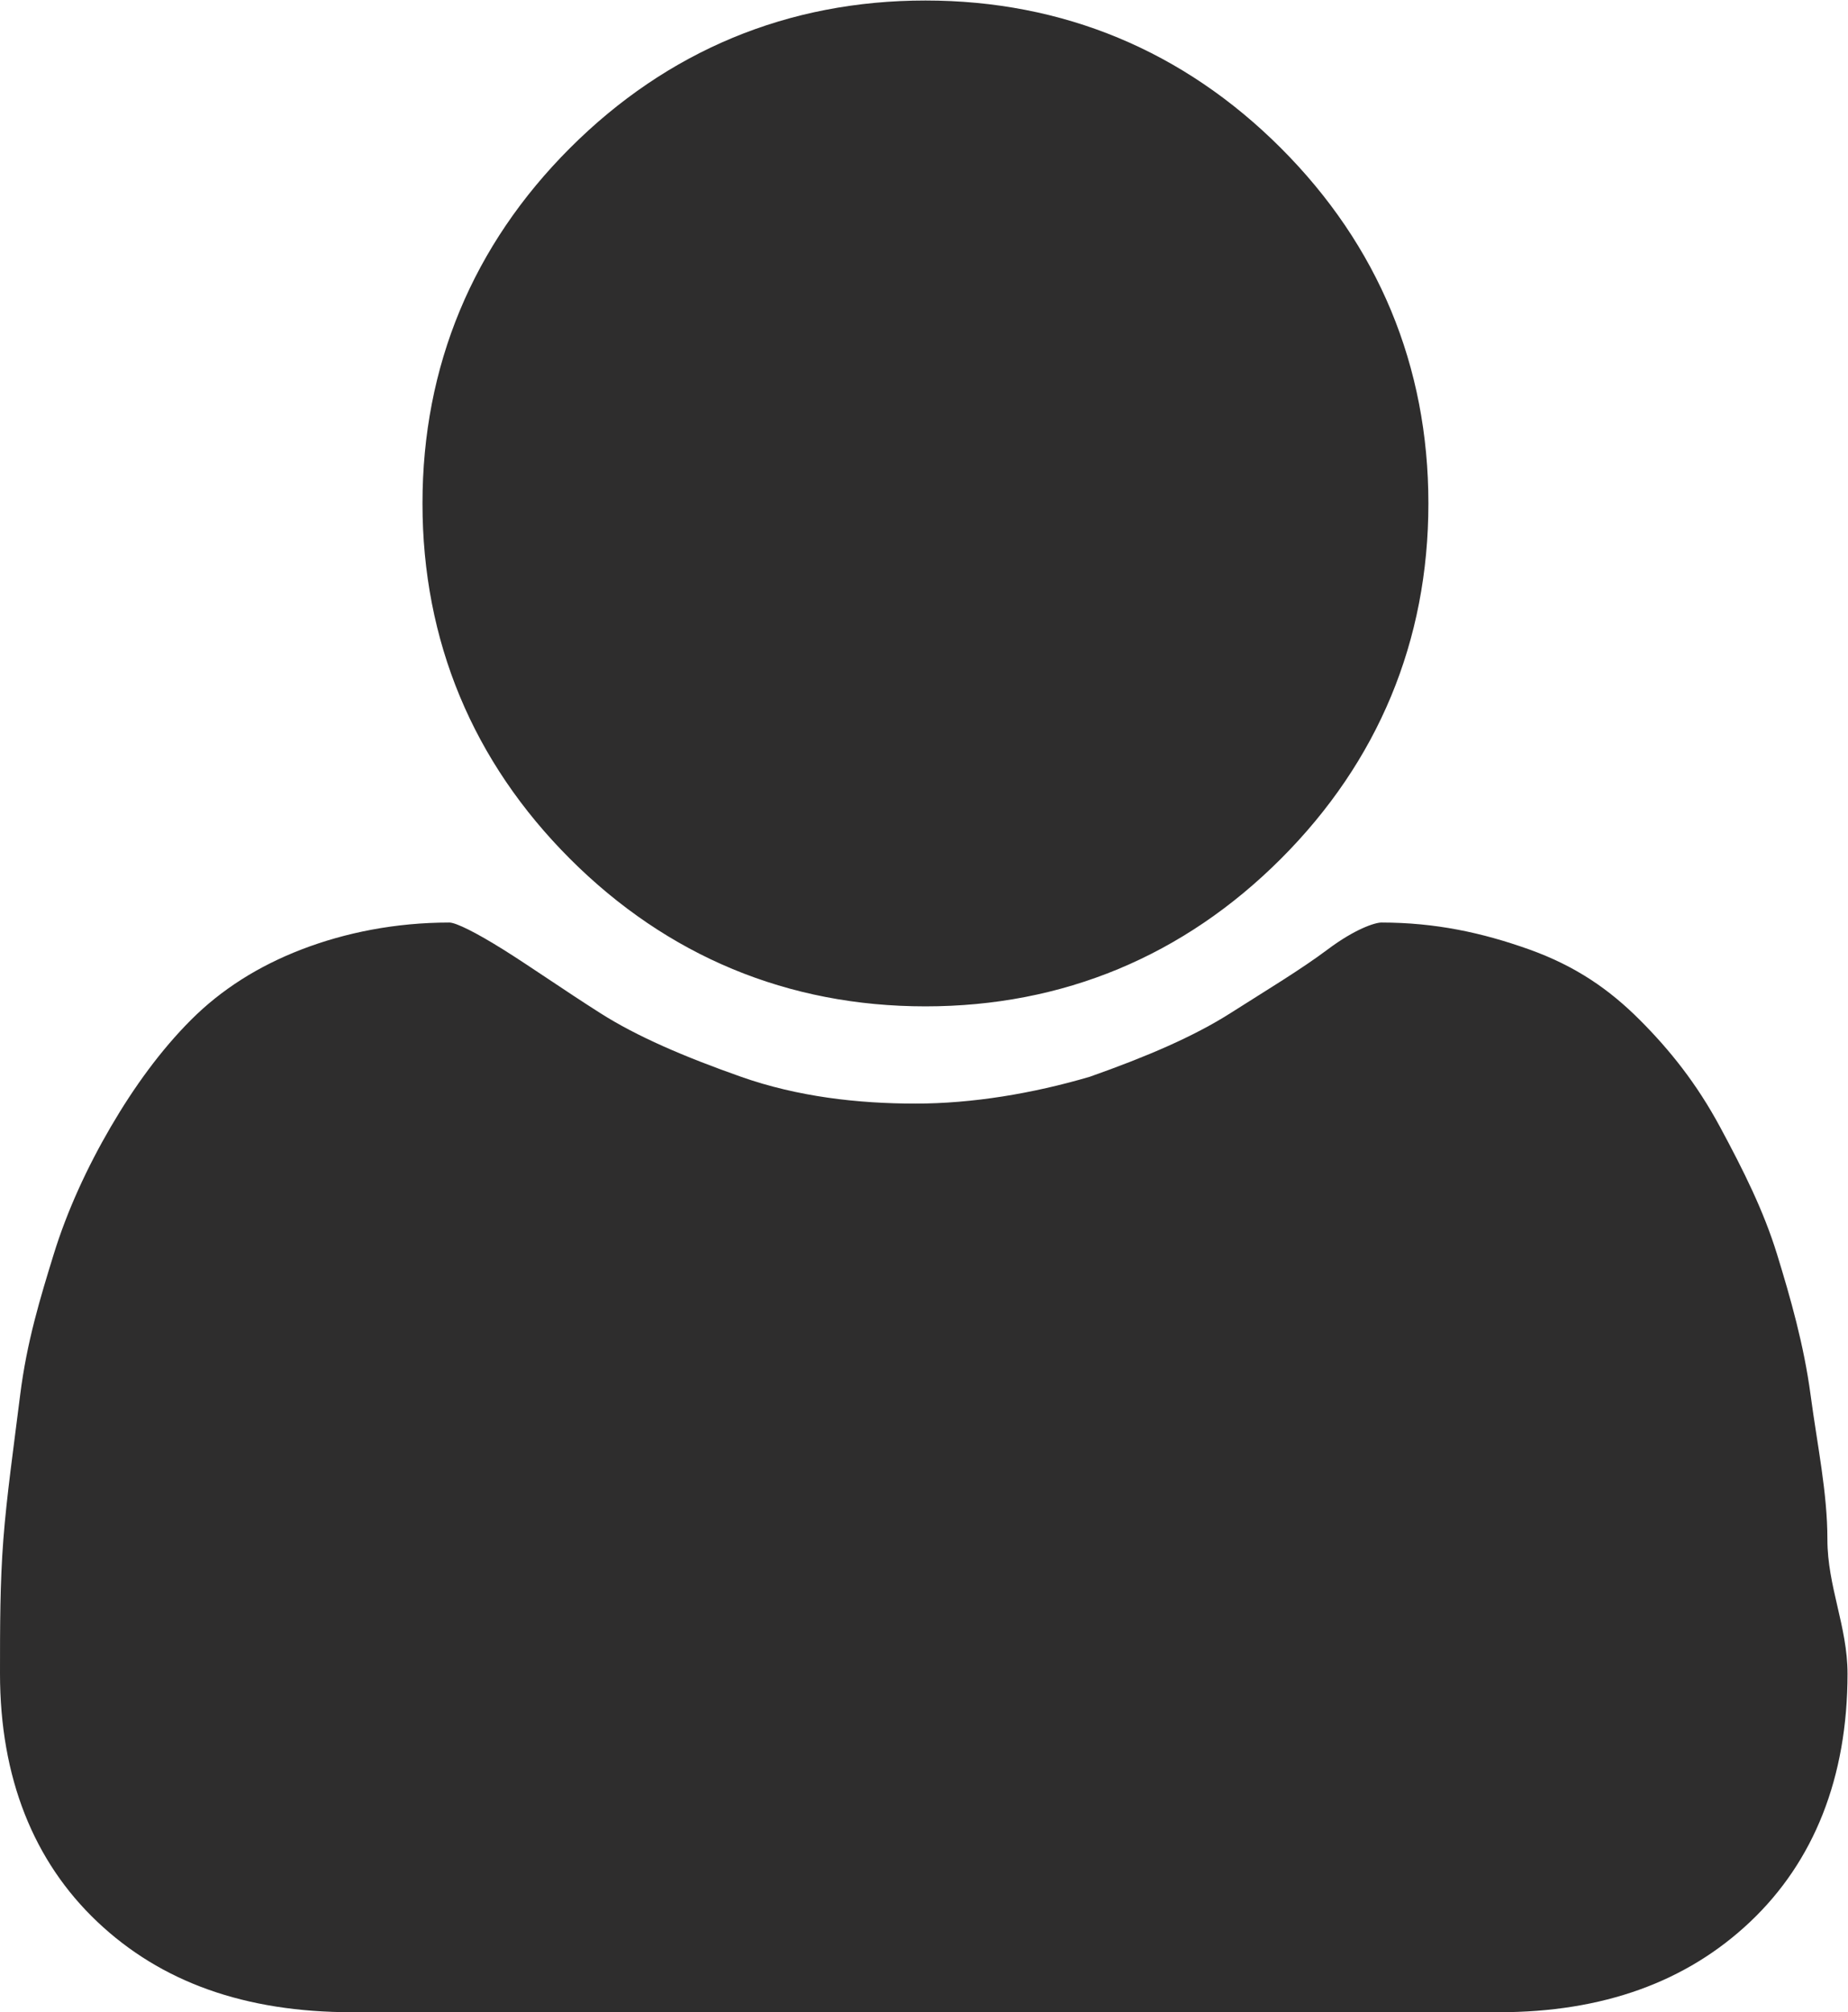 <svg xmlns:dc="http://purl.org/dc/elements/1.1/" xmlns:cc="http://creativecommons.org/ns#" xmlns:rdf="http://www.w3.org/1999/02/22-rdf-syntax-ns#" xmlns:svg="http://www.w3.org/2000/svg" xmlns="http://www.w3.org/2000/svg" viewBox="0 0 626.92 682.667" height="682.667" width="626.92" xml:space="preserve" id="svg2"><defs id="defs6"></defs><g transform="matrix(1.333,0,0,-1.333,0,682.667)" id="g10"><g transform="scale(0.1)" id="g12"><path id="path14" style="fill:#2e2d2d;fill-opacity:1;fill-rule:nonzero;stroke:none" d="m 3635.2,3840 c 0,-349.87 -128,-657.07 -375.47,-904.53 C 3012.27,2688 2705.06,2560 2355.2,2560 c -349.87,0 -657.06,128 -904.54,375.47 -247.46,247.46 -375.46,554.66 -375.46,904.53 0,349.87 128,657.07 375.46,904.53 247.48,247.47 554.67,375.47 904.54,375.47 349.86,0 657.07,-128 904.53,-375.47 C 3507.2,4497.07 3635.2,4189.87 3635.2,3840 Z M 4701.87,861.871 C 4701.87,597.332 4616.53,384 4454.4,230.398 4292.27,76.801 4078.93,0 3814.4,0 H 896.004 C 622.934,0 409.602,76.801 247.469,230.398 85.332,384 0,597.332 0,861.871 0,981.34 0,1092.27 8.531,1203.2 c 8.535,110.93 25.602,230.4 42.672,366.94 17.062,136.53 51.195,247.46 85.332,358.4 34.129,110.92 85.332,221.86 145.067,324.26 59.734,102.4 128,196.26 204.8,273.07 76.797,76.8 170.664,136.53 281.598,179.2 110.93,42.66 238.93,68.26 375.47,68.26 17.06,0 68.26,-25.6 136.53,-68.26 68.27,-42.67 153.6,-102.4 247.47,-162.14 93.86,-59.73 213.33,-110.93 358.4,-162.13 145.06,-51.2 298.66,-68.27 443.73,-68.27 145.06,0 298.67,25.6 443.74,68.27 145.06,51.2 264.53,102.4 358.39,162.13 93.87,59.74 179.2,110.94 247.47,162.14 68.27,51.19 119.47,68.26 136.54,68.26 136.53,0 255.99,-25.6 375.46,-68.26 119.47,-42.67 204.8,-102.4 281.6,-179.2 76.81,-76.81 145.07,-162.14 204.8,-273.07 59.73,-110.93 110.93,-213.34 145.07,-324.26 34.13,-110.94 68.26,-230.41 85.33,-358.4 17.06,-128.01 42.67,-247.47 42.67,-366.94 0,-119.47 51.2,-221.86 51.2,-341.329"></path></g></g></svg>